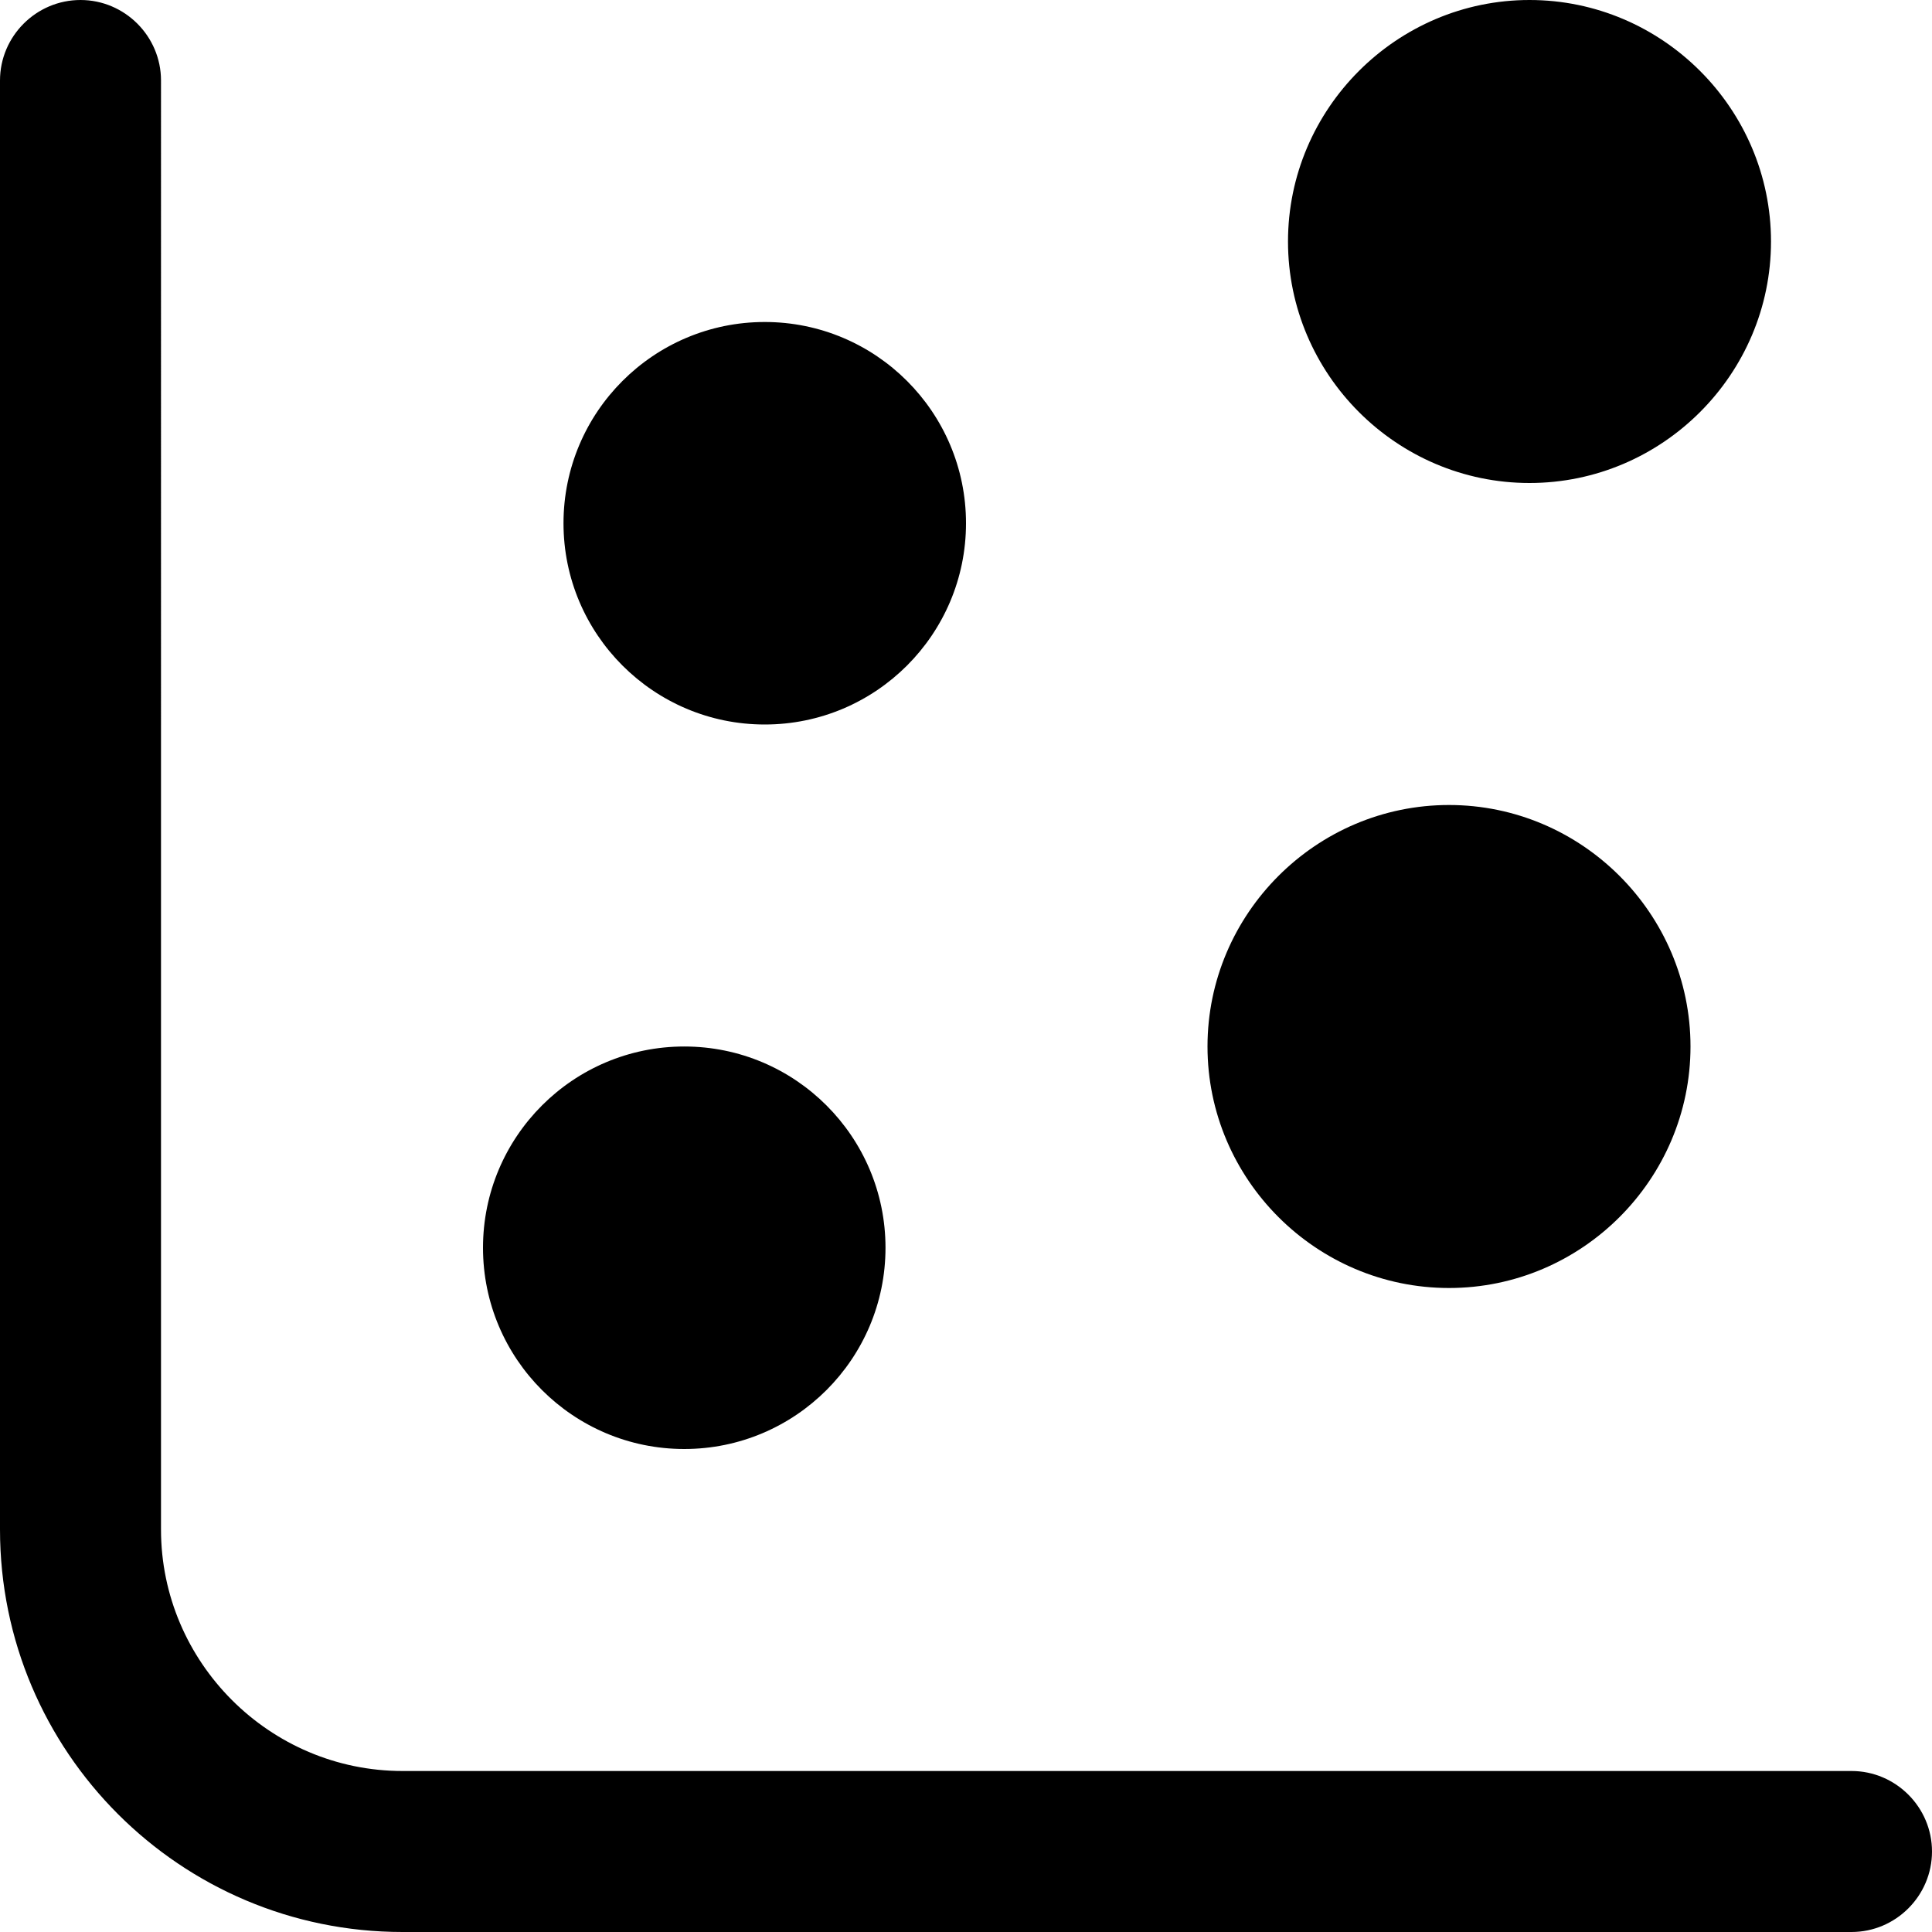 <?xml version="1.0" encoding="UTF-8"?>
<svg xmlns="http://www.w3.org/2000/svg" id="Layer_1" data-name="Layer 1" viewBox="0 0 24 24" width="512" height="512"><path d="M23,24H5c-2.76,0-5-2.24-5-5V1C0,.45,.45,0,1,0s1,.45,1,1V19c0,1.65,1.35,3,3,3H23c.55,0,1,.45,1,1s-.45,1-1,1ZM16,3c0-1.65,1.35-3,3-3s3,1.35,3,3-1.35,3-3,3-3-1.35-3-3Zm-1,10c0-1.65,1.35-3,3-3s3,1.35,3,3-1.35,3-3,3-3-1.35-3-3ZM7,6.5c0-1.38,1.12-2.5,2.5-2.5s2.5,1.12,2.5,2.5-1.12,2.5-2.5,2.5-2.5-1.12-2.5-2.5Zm-1,9c0-1.38,1.12-2.5,2.5-2.5s2.5,1.12,2.5,2.5-1.12,2.5-2.5,2.5-2.5-1.12-2.5-2.5Z"/></svg>
